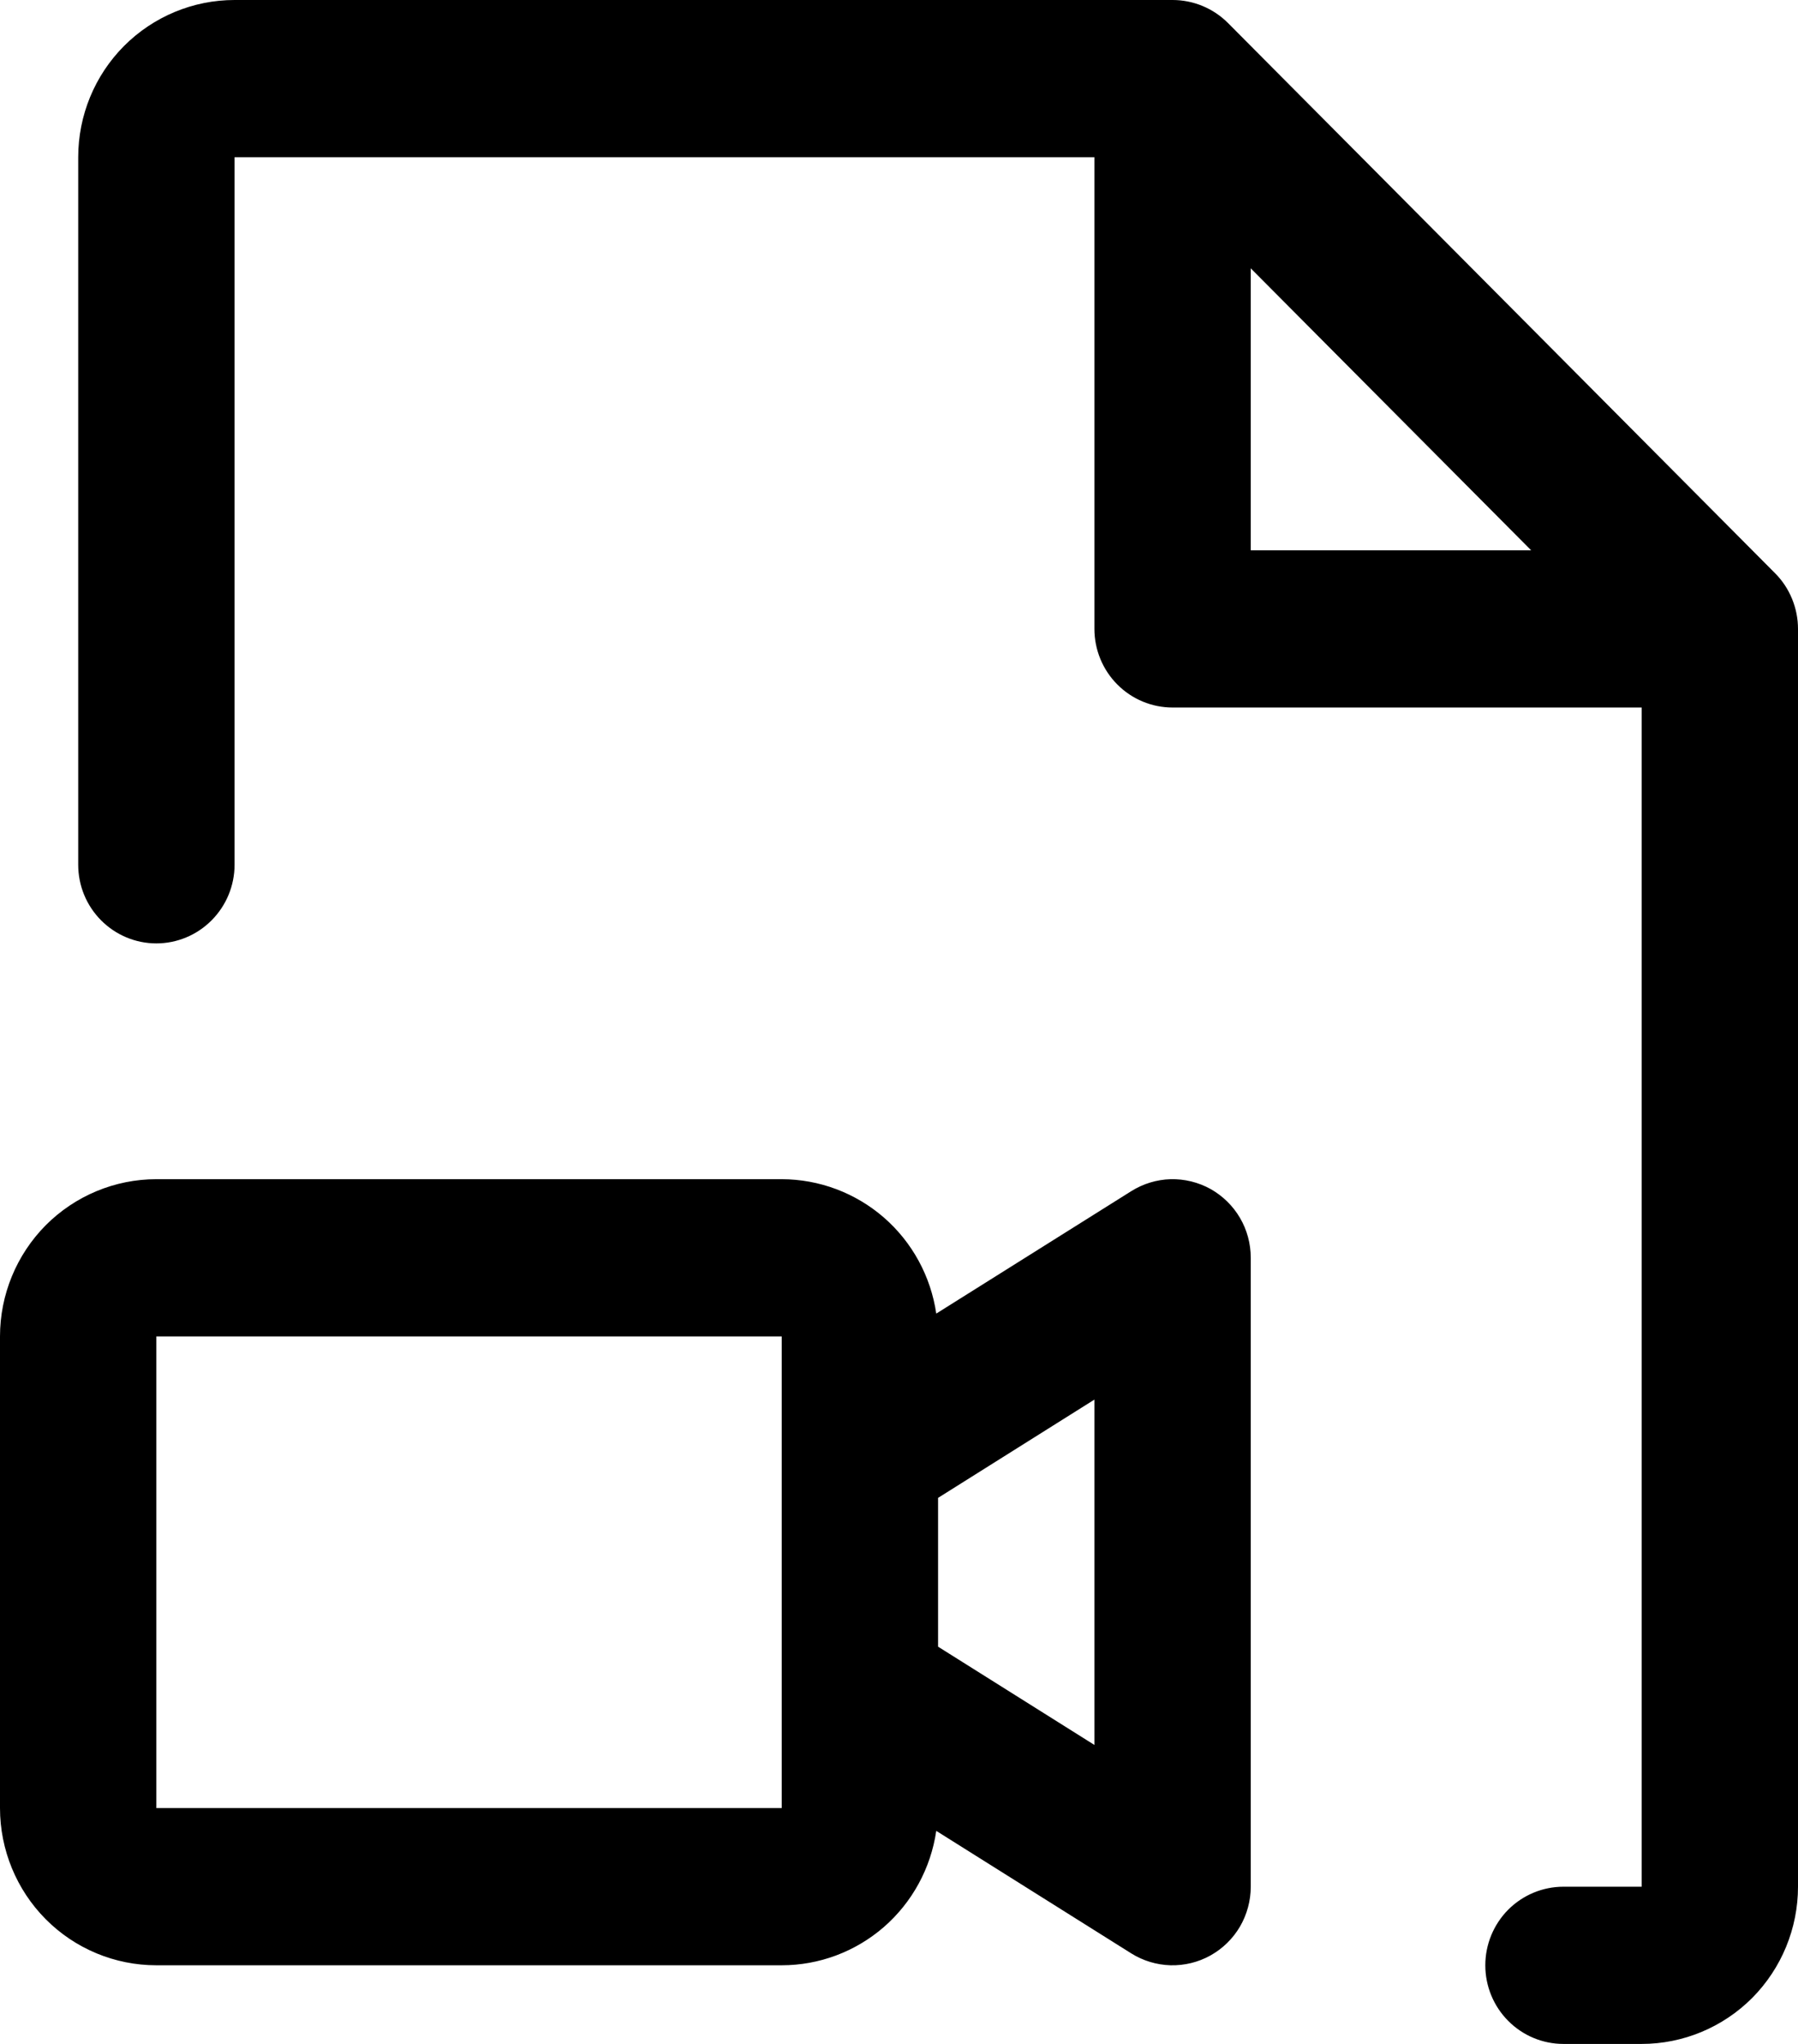 <svg width="22" height="25" viewBox="0 0 22 25" fill="none" xmlns="http://www.w3.org/2000/svg">
<path d="M21.72 7.012L15.025 0.281C14.936 0.192 14.83 0.121 14.714 0.073C14.598 0.025 14.473 -9.90249e-05 14.348 2.97306e-07H2.87C2.362 2.97306e-07 1.876 0.203 1.517 0.563C1.158 0.924 0.957 1.413 0.957 1.923V10.577C0.957 10.832 1.057 11.076 1.237 11.257C1.416 11.437 1.659 11.539 1.913 11.539C2.167 11.539 2.41 11.437 2.589 11.257C2.769 11.076 2.87 10.832 2.87 10.577V1.923H13.391V7.692C13.391 7.947 13.492 8.192 13.671 8.372C13.851 8.553 14.094 8.654 14.348 8.654H20.087V23.077H19.13C18.877 23.077 18.634 23.178 18.454 23.358C18.275 23.539 18.174 23.783 18.174 24.038C18.174 24.294 18.275 24.538 18.454 24.718C18.634 24.899 18.877 25 19.13 25H20.087C20.594 25 21.081 24.797 21.44 24.437C21.798 24.076 22 23.587 22 23.077V7.692C22 7.566 21.975 7.441 21.927 7.324C21.879 7.207 21.809 7.101 21.72 7.012ZM15.304 3.282L18.735 6.731H15.304V3.282ZM14.812 14.543C14.662 14.46 14.493 14.419 14.323 14.423C14.152 14.428 13.986 14.479 13.841 14.57L11.456 16.067C11.389 15.611 11.162 15.194 10.815 14.892C10.467 14.59 10.024 14.424 9.565 14.423H1.913C1.406 14.423 0.919 14.626 0.56 14.986C0.202 15.347 0 15.836 0 16.346V22.115C0 22.625 0.202 23.115 0.56 23.475C0.919 23.836 1.406 24.038 1.913 24.038H9.565C10.024 24.038 10.467 23.872 10.815 23.57C11.162 23.268 11.389 22.851 11.456 22.394L13.841 23.892C13.986 23.983 14.152 24.033 14.323 24.038C14.493 24.042 14.662 24.001 14.811 23.918C14.961 23.834 15.085 23.713 15.172 23.565C15.258 23.417 15.304 23.248 15.304 23.077V15.385C15.304 15.213 15.259 15.044 15.172 14.896C15.085 14.748 14.961 14.627 14.812 14.543ZM9.565 22.115H1.913V16.346H9.565V22.115ZM13.391 21.343L11.478 20.141V18.321L13.391 17.119V21.343Z" fill="black"/>
</svg>
